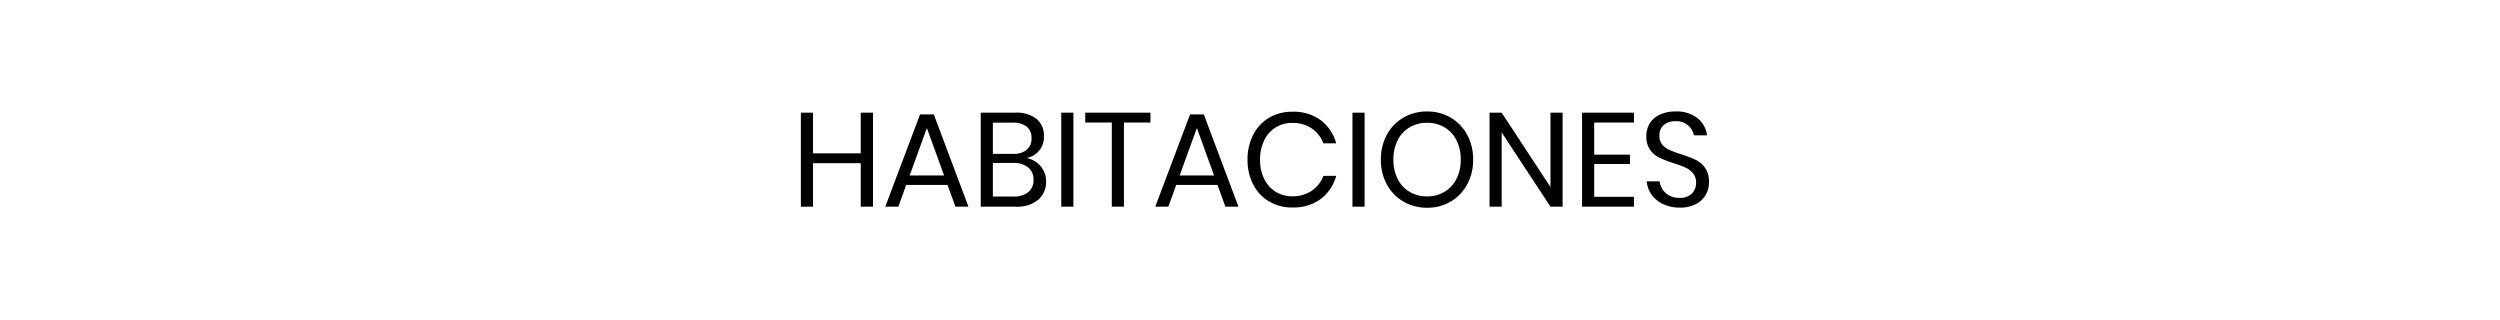 <svg xmlns="http://www.w3.org/2000/svg" width="375" height="48" viewBox="0 0 375 48">
  <g id="es_bt_chambres" transform="translate(-56 -366)">
    <rect id="Rectangle_10" data-name="Rectangle 10" width="375" height="48" transform="translate(56 366)" fill="#fff"/>
    <path id="Tracé_1513" data-name="Tracé 1513" d="M-57.05-14.1V0h-1.84V-6.52h-7.16V0h-1.82V-14.1h1.82V-8h7.16v-6.1ZM-45.87-3.26h-6.2L-53.25,0h-1.96l5.22-13.84h2.06L-42.73,0h-1.96Zm-.52-1.42-2.58-7.12-2.58,7.12ZM-34.01-7.3A3.692,3.692,0,0,1-31.9-6.06a3.4,3.4,0,0,1,.81,2.26,3.512,3.512,0,0,1-1.17,2.76A4.947,4.947,0,0,1-35.65,0h-5.24V-14.1h5.16a4.833,4.833,0,0,1,3.22.94,3.214,3.214,0,0,1,1.1,2.58,3.234,3.234,0,0,1-.73,2.2A3.308,3.308,0,0,1-34.01-7.3Zm-5.06-.62h3.04a3.026,3.026,0,0,0,2.05-.62,2.187,2.187,0,0,0,.71-1.74,2.154,2.154,0,0,0-.7-1.7,3.155,3.155,0,0,0-2.14-.62h-2.96Zm3.08,6.4a3.383,3.383,0,0,0,2.23-.66,2.289,2.289,0,0,0,.79-1.86,2.27,2.27,0,0,0-.81-1.85,3.431,3.431,0,0,0-2.25-.67h-3.04v5.04Zm9-12.58V0h-1.82V-14.1Zm11.56,0v1.48h-3.98V0h-1.82V-12.62h-3.98V-14.1ZM-5.37-3.26h-6.2L-12.75,0h-1.96l5.22-13.84h2.06L-2.23,0H-4.19Zm-.52-1.42L-8.47-11.8l-2.58,7.12ZM5.85-14.24a6.866,6.866,0,0,1,4.26,1.27A6.476,6.476,0,0,1,12.43-9.5H10.51a4.7,4.7,0,0,0-1.74-2.23,5.043,5.043,0,0,0-2.94-.83,4.621,4.621,0,0,0-2.47.67A4.642,4.642,0,0,0,1.64-9.97a6.432,6.432,0,0,0-.63,2.93,6.323,6.323,0,0,0,.63,2.9A4.655,4.655,0,0,0,3.36-2.23a4.621,4.621,0,0,0,2.47.67,5.043,5.043,0,0,0,2.94-.83,4.7,4.7,0,0,0,1.74-2.23h1.92a6.476,6.476,0,0,1-2.32,3.47A6.866,6.866,0,0,1,5.85.12a6.681,6.681,0,0,1-3.5-.91A6.273,6.273,0,0,1-.02-3.33,7.9,7.9,0,0,1-.87-7.04a8.009,8.009,0,0,1,.85-3.74,6.258,6.258,0,0,1,2.37-2.55A6.681,6.681,0,0,1,5.85-14.24Zm10.84.14V0H14.87V-14.1Zm9.38-.18a6.851,6.851,0,0,1,3.53.92,6.547,6.547,0,0,1,2.47,2.57,7.661,7.661,0,0,1,.9,3.73,7.661,7.661,0,0,1-.9,3.73A6.547,6.547,0,0,1,29.6-.76a6.851,6.851,0,0,1-3.53.92,6.959,6.959,0,0,1-3.55-.92,6.505,6.505,0,0,1-2.49-2.57,7.661,7.661,0,0,1-.9-3.73,7.661,7.661,0,0,1,.9-3.73,6.505,6.505,0,0,1,2.49-2.57A6.959,6.959,0,0,1,26.07-14.28Zm0,1.7a5.088,5.088,0,0,0-2.61.67,4.642,4.642,0,0,0-1.8,1.92,6.267,6.267,0,0,0-.65,2.93,6.282,6.282,0,0,0,.65,2.92,4.629,4.629,0,0,0,1.8,1.93,5.088,5.088,0,0,0,2.61.67,4.992,4.992,0,0,0,2.59-.68,4.709,4.709,0,0,0,1.8-1.93,6.221,6.221,0,0,0,.65-2.91,6.267,6.267,0,0,0-.65-2.93,4.642,4.642,0,0,0-1.8-1.92A5.049,5.049,0,0,0,26.07-12.58ZM46.39,0H44.57L37.25-11.14V0H35.43V-14.1h1.82L44.57-2.94V-14.1h1.82Zm4.74-12.62V-7.8h5.36v1.4H51.13v4.92h5.96V0H49.31V-14.1h7.78v1.48ZM68.35-3.66a3.754,3.754,0,0,1-.48,1.86A3.614,3.614,0,0,1,66.41-.4a4.958,4.958,0,0,1-2.42.54A5.811,5.811,0,0,1,61.5-.37a4.43,4.43,0,0,1-1.74-1.4,3.961,3.961,0,0,1-.75-2.03h1.94a2.743,2.743,0,0,0,.41,1.17,2.723,2.723,0,0,0,1,.94,3.126,3.126,0,0,0,1.57.37,2.49,2.49,0,0,0,1.84-.64,2.22,2.22,0,0,0,.64-1.64A2.114,2.114,0,0,0,65.96-5a3.188,3.188,0,0,0-1.11-.85,15.085,15.085,0,0,0-1.8-.67,18.2,18.2,0,0,1-2.15-.83,3.671,3.671,0,0,1-1.38-1.17,3.412,3.412,0,0,1-.57-2.06,3.558,3.558,0,0,1,.53-1.94A3.474,3.474,0,0,1,61-13.82a5.483,5.483,0,0,1,2.33-.46,5.017,5.017,0,0,1,3.3,1.01,3.865,3.865,0,0,1,1.42,2.57H66.09a2.651,2.651,0,0,0-.86-1.48,2.708,2.708,0,0,0-1.9-.64,2.6,2.6,0,0,0-1.76.57,2.013,2.013,0,0,0-.66,1.61,1.993,1.993,0,0,0,.43,1.33,2.993,2.993,0,0,0,1.07.8,17.224,17.224,0,0,0,1.76.65,17.851,17.851,0,0,1,2.19.84,3.7,3.7,0,0,1,1.41,1.21A3.617,3.617,0,0,1,68.35-3.66Z" transform="translate(244 397)"/>
  </g>
</svg>
